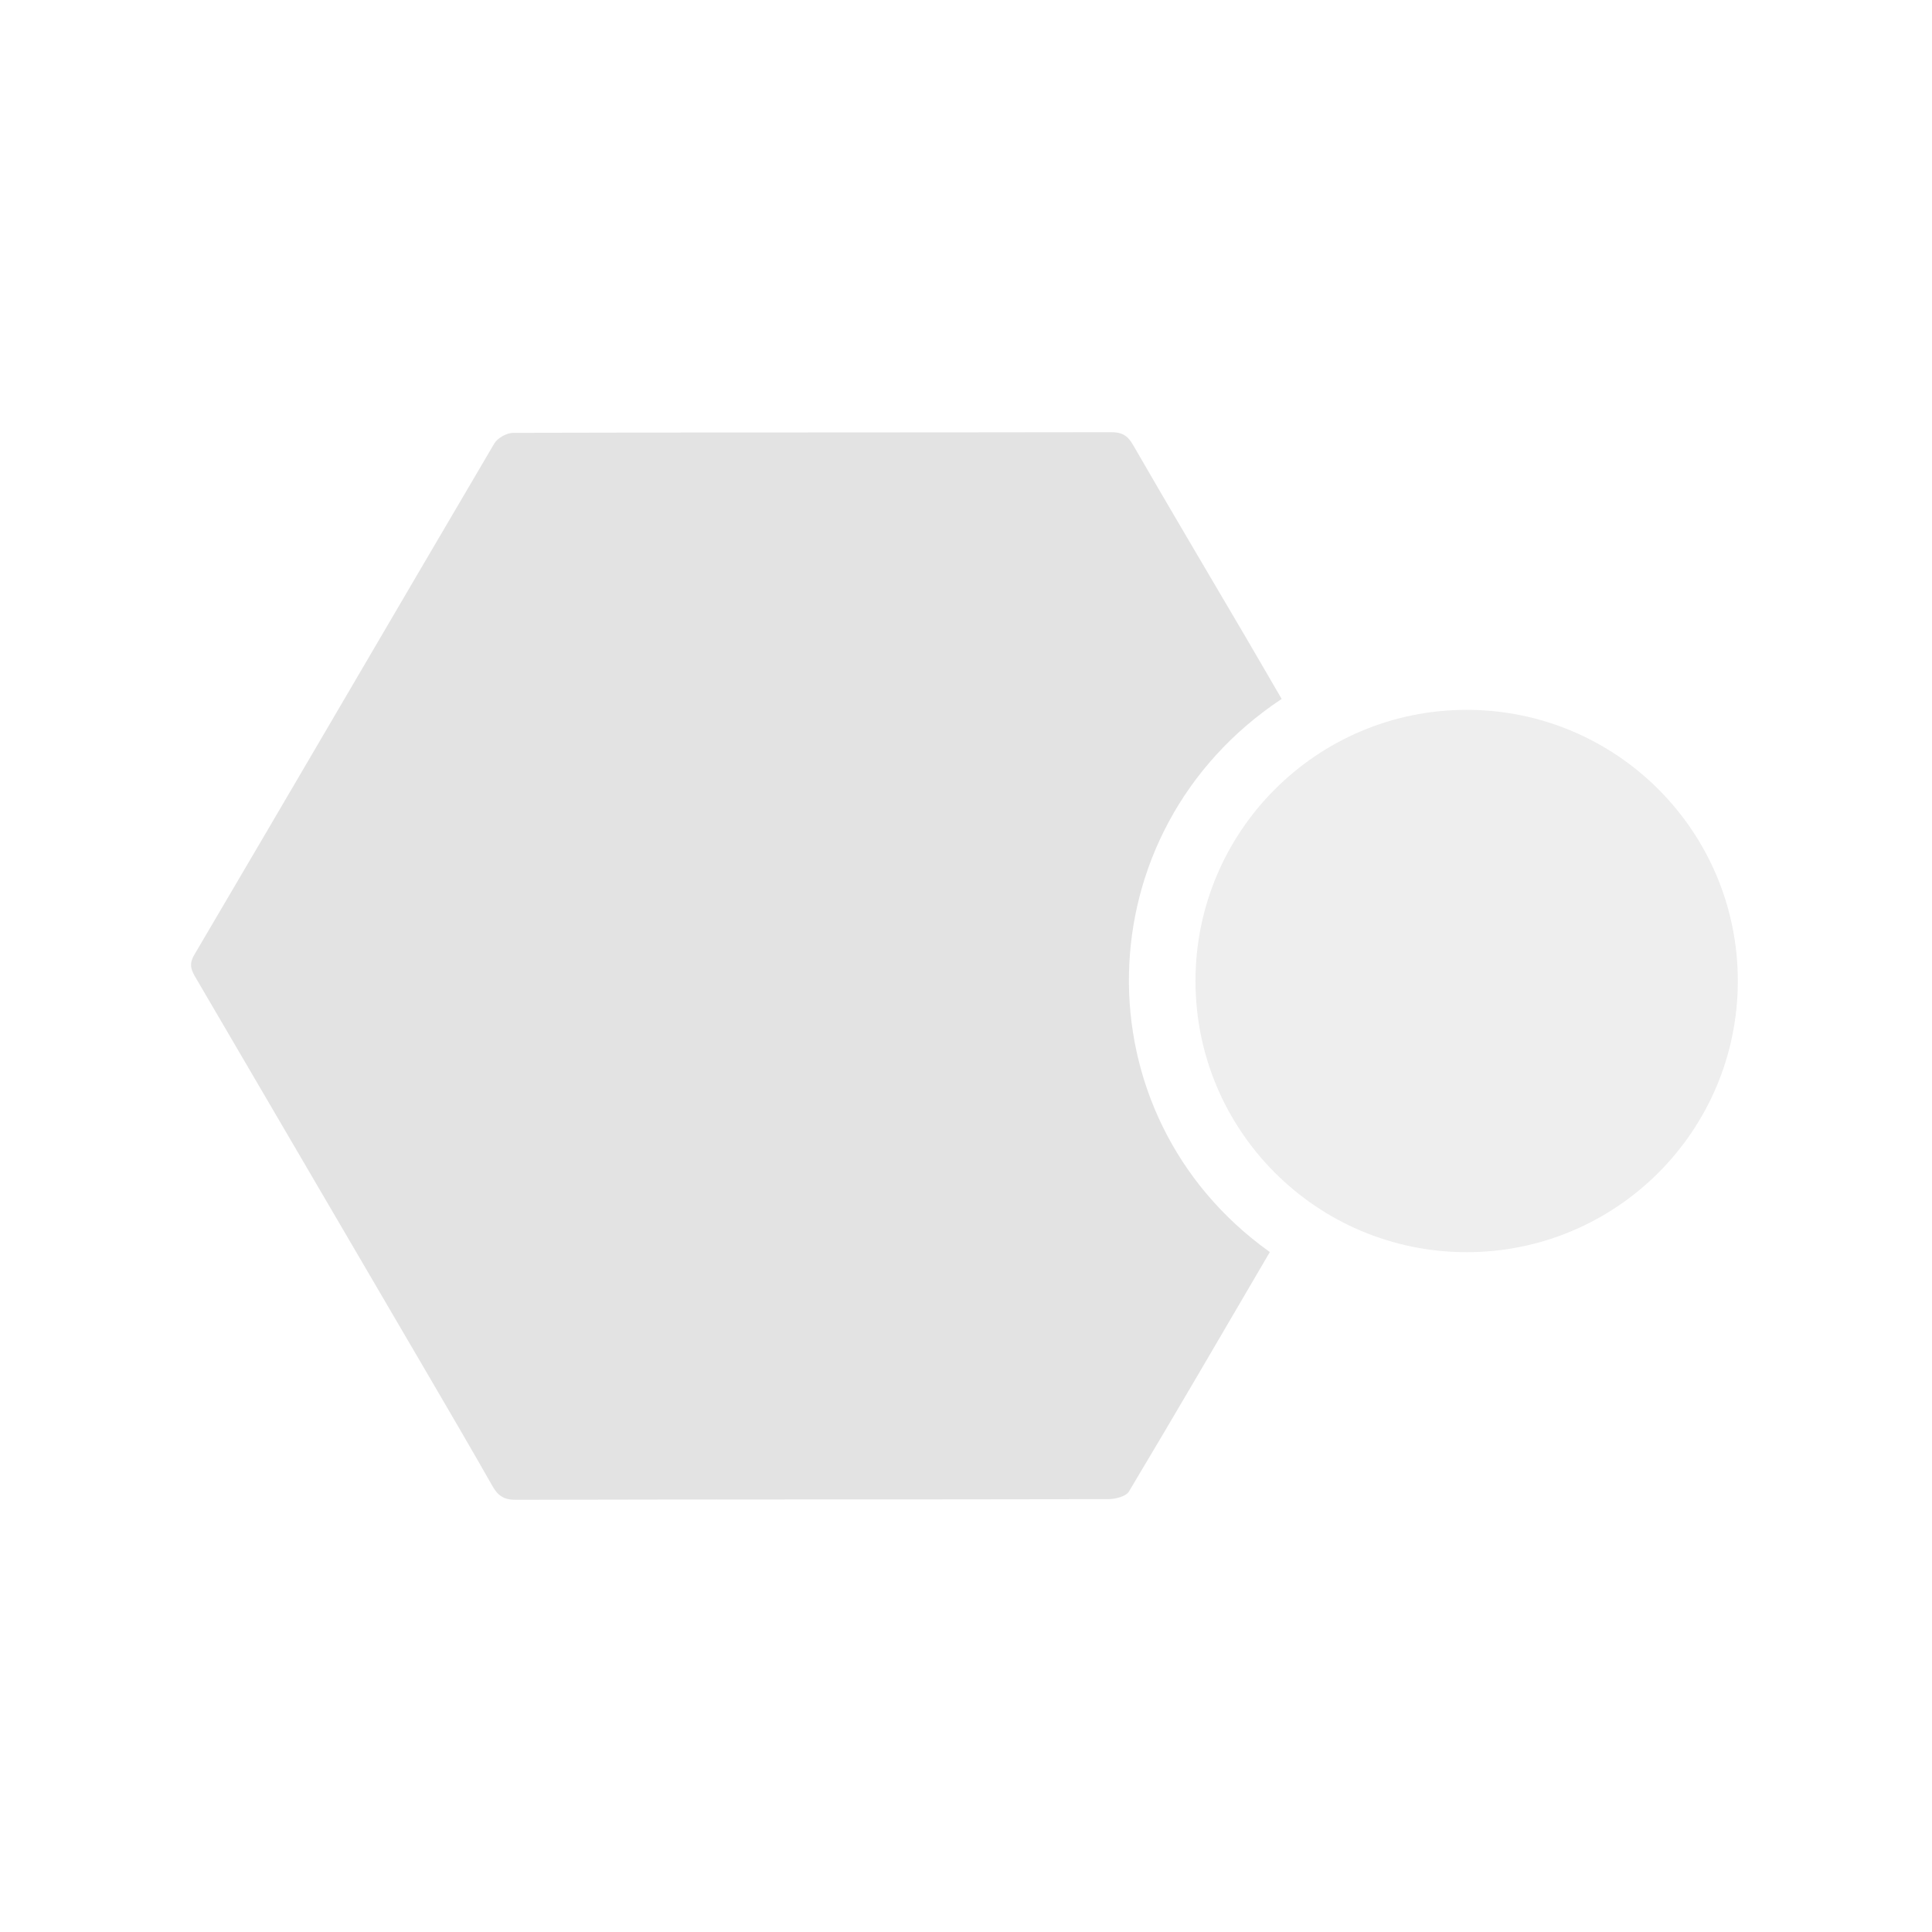 <?xml version="1.0" encoding="UTF-8" standalone="no"?><!-- Generator: Gravit.io --><svg xmlns="http://www.w3.org/2000/svg" xmlns:xlink="http://www.w3.org/1999/xlink" style="isolation:isolate" viewBox="0 0 1200 1200" width="1200pt" height="1200pt"><defs><clipPath id="_clipPath_pakWuNNhp2IG6L8EGHzLNN2lXPO2sU2S"><rect width="1200" height="1200"/></clipPath></defs><g clip-path="url(#_clipPath_pakWuNNhp2IG6L8EGHzLNN2lXPO2sU2S)"><clipPath id="_clipPath_HLmao9eUccJ0Gpc0YwJjk05va34lp9q3"><rect x="0" y="0" width="1200" height="1200" transform="matrix(1,0,0,1,0,0)" fill="rgb(255,255,255)"/></clipPath><g clip-path="url(#_clipPath_HLmao9eUccJ0Gpc0YwJjk05va34lp9q3)"><g><clipPath id="_clipPath_Yu5IltDcqSnNnsmMV7RWyu26MfYWKAc3"><rect x="0" y="0" width="1200" height="1200" transform="matrix(1,0,0,1,0,0)" fill="rgb(255,255,255)"/></clipPath><g clip-path="url(#_clipPath_Yu5IltDcqSnNnsmMV7RWyu26MfYWKAc3)"><g><g><clipPath id="_clipPath_8TMYlyCu8Z8KFdf4k3hxmjFycj4nBmTv"><rect x="0" y="0" width="1200" height="1200" transform="matrix(1,0,0,1,0,0)" fill="rgb(255,255,255)"/></clipPath><g clip-path="url(#_clipPath_8TMYlyCu8Z8KFdf4k3hxmjFycj4nBmTv)"><g><g><g><g opacity="0.15"><path d=" M 788.725 777.673 C 669.261 692.498 672.422 516.109 796.069 434.115 C 788.134 420.498 780.205 406.779 772.183 393.108 C 749.312 354.165 726.239 315.337 703.685 276.219 C 700.275 270.315 696.698 268.432 690.034 268.439 C 566.272 268.647 442.511 268.506 318.75 268.842 C 314.748 268.856 309.026 272.043 307.015 275.459 C 244.738 381.279 182.924 487.361 120.613 593.154 C 116.861 599.529 119.241 603.315 121.897 607.868 C 169.697 689.66 217.583 771.406 265.416 853.185 C 279.013 876.446 292.624 899.713 305.939 923.142 C 309.301 929.053 313.027 931.581 320.363 931.561 C 443.029 931.259 565.694 931.393 688.366 931.151 C 692.757 931.138 699.368 929.504 701.217 926.397 C 730.752 877.024 759.681 827.288 788.725 777.673 Z " fill-rule="evenodd" fill="rgb(70,70,70)"/></g><g opacity="0.15"><path d=" M 1079.387 609.32 C 1079.387 702.343 1003.983 777.747 910.974 777.747 C 817.951 777.747 742.547 702.343 742.547 609.32 C 742.547 516.311 817.951 440.907 910.974 440.907 C 1003.983 440.907 1079.387 516.311 1079.387 609.32 Z " fill="rgb(139,139,139)"/></g></g></g></g></g></g></g></g></g></g></g></svg>